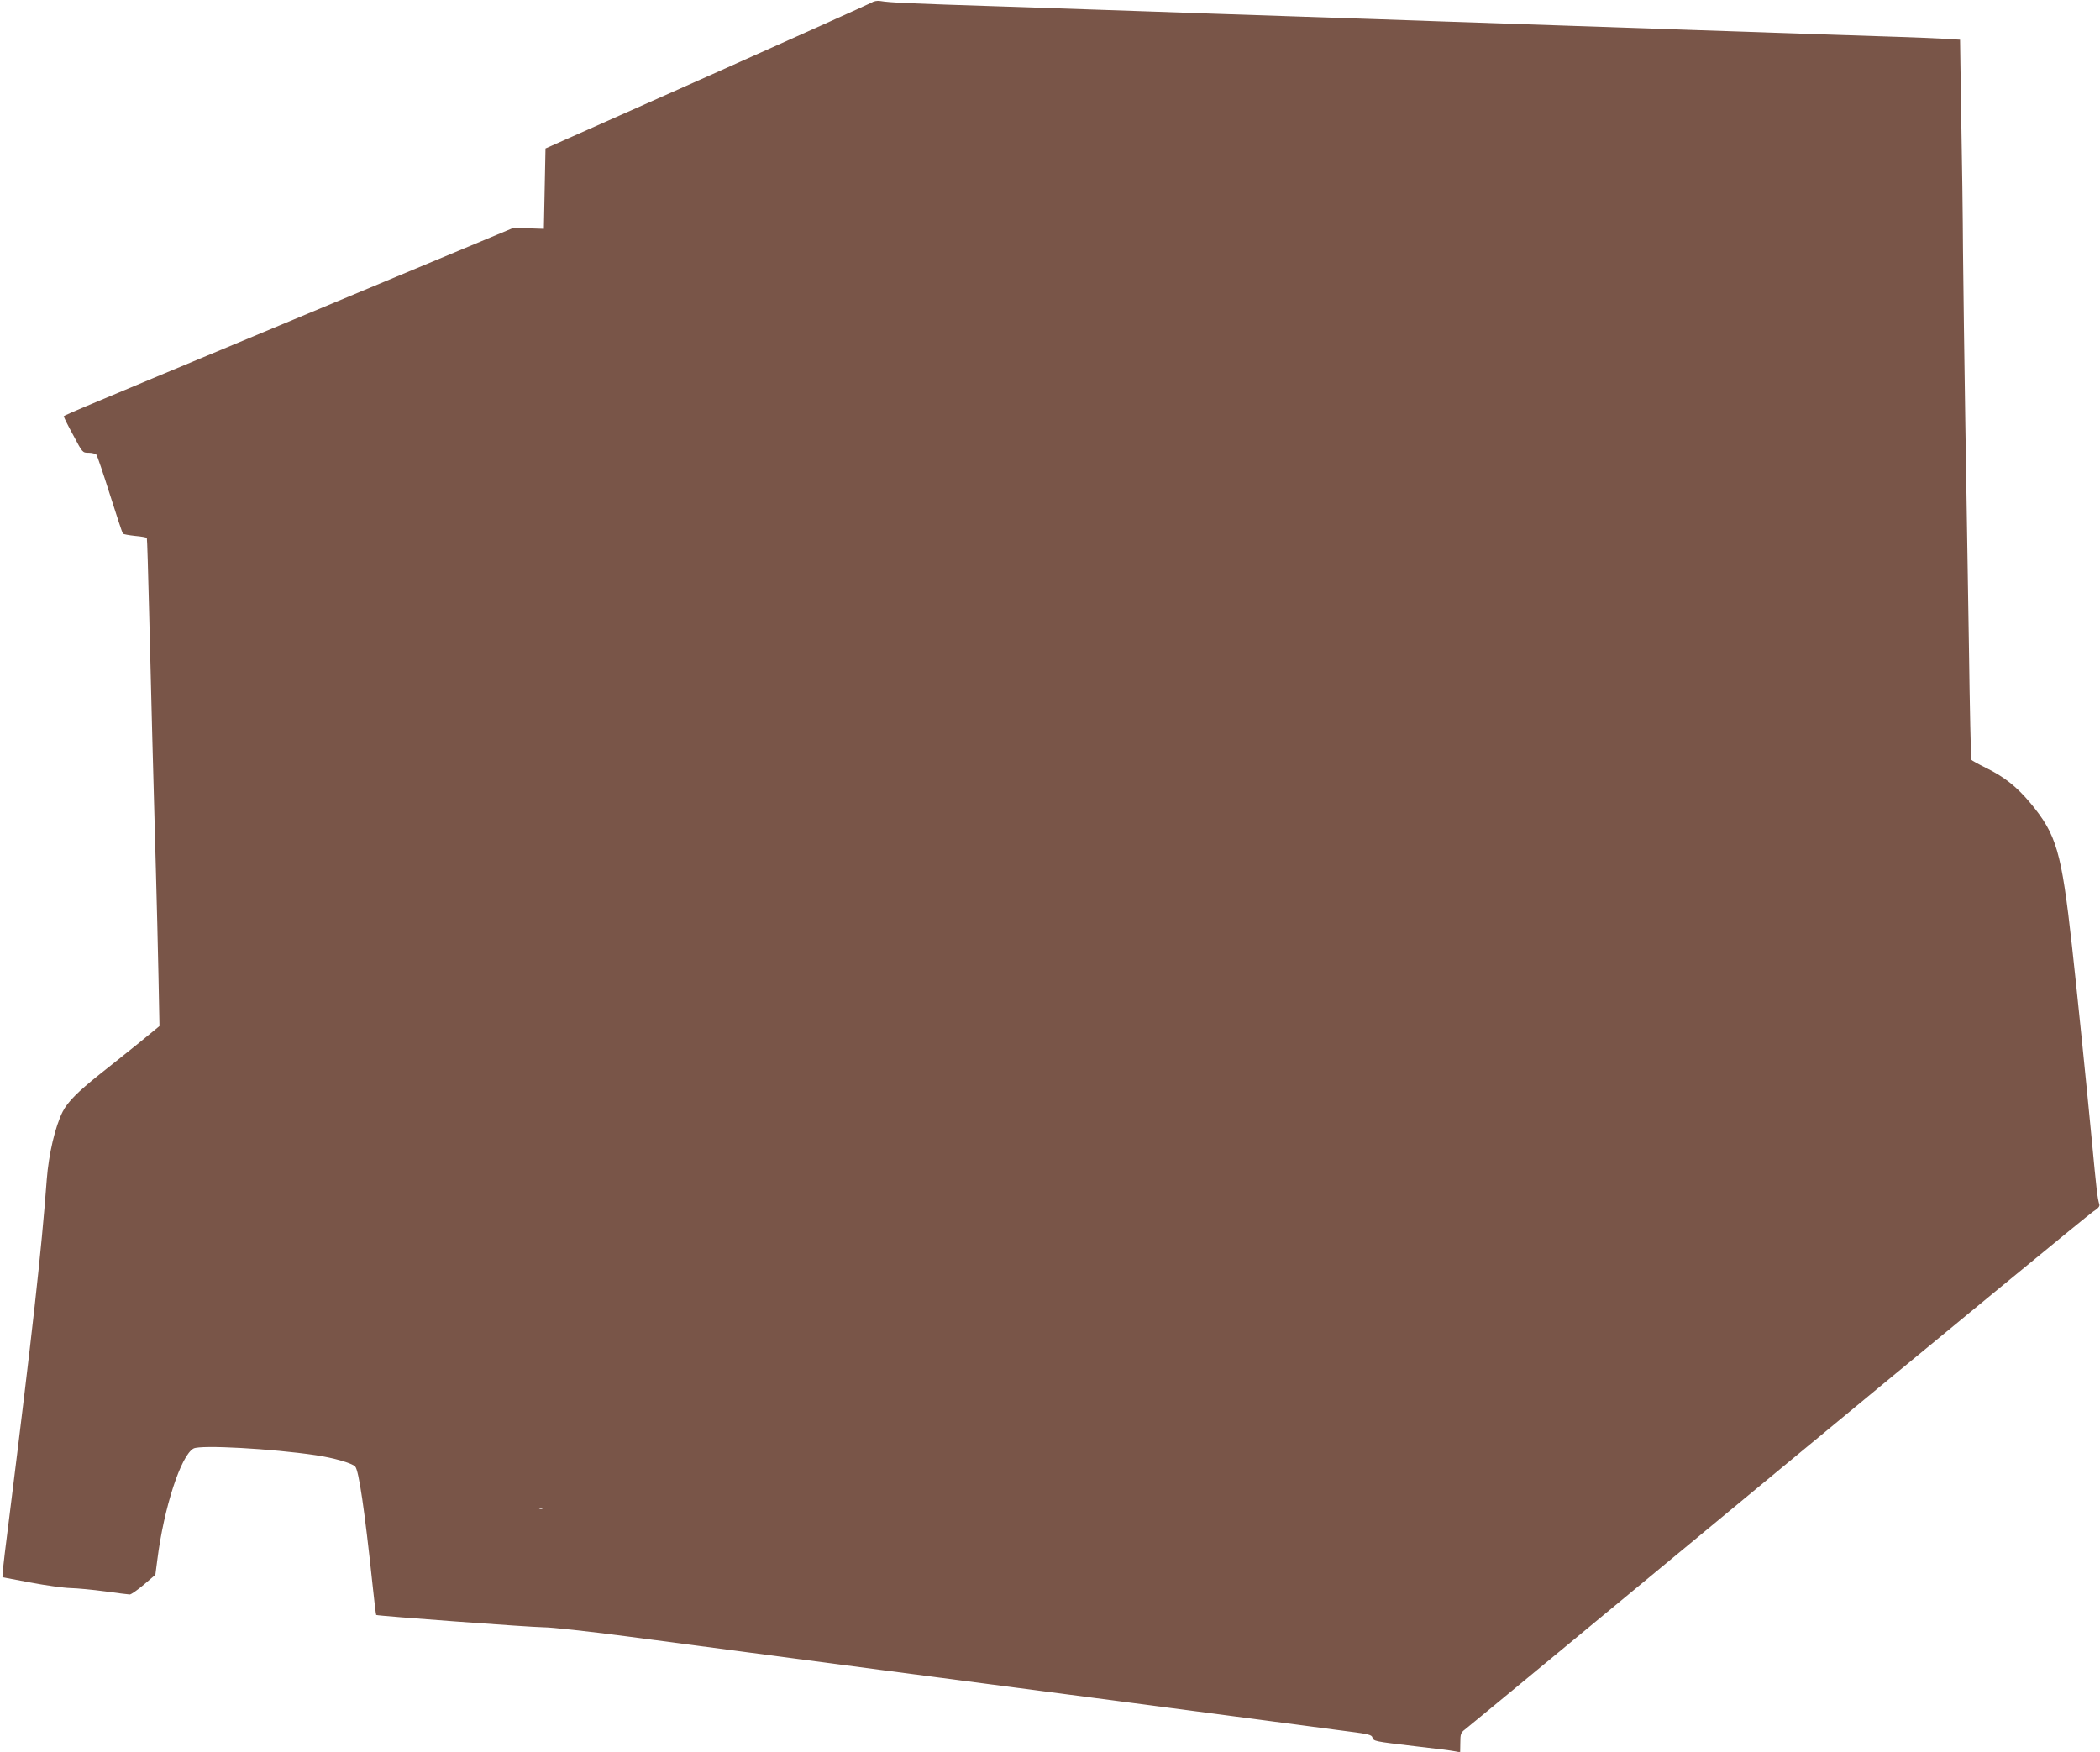 <?xml version="1.0" standalone="no"?>
<!DOCTYPE svg PUBLIC "-//W3C//DTD SVG 20010904//EN"
 "http://www.w3.org/TR/2001/REC-SVG-20010904/DTD/svg10.dtd">
<svg version="1.0" xmlns="http://www.w3.org/2000/svg"
 width="1280pt" height="1068pt" viewBox="0 0 1280 1068"
 preserveAspectRatio="xMidYMid meet">
<g transform="translate(0,1068) scale(0.1,-0.1)"
fill="#795548" stroke="none">
<path d="M5310 10663 c-14 -8 -466 -211 -1005 -452 l-980 -436 -5 -245 -5
-245 -91 3 -92 4 -1347 -562 c-1506 -628 -1395 -581 -1395 -591 0 -4 25 -55
57 -113 56 -106 56 -106 93 -106 21 0 42 -6 48 -12 5 -7 42 -116 82 -243 40
-126 75 -233 79 -238 4 -4 38 -10 75 -14 36 -3 68 -9 71 -12 2 -4 8 -207 14
-451 12 -494 26 -1036 41 -1565 5 -192 13 -487 16 -655 l6 -305 -118 -97 c-66
-53 -175 -141 -244 -195 -137 -109 -198 -171 -228 -230 -46 -91 -85 -258 -97
-413 -32 -435 -90 -950 -226 -2040 -23 -179 -42 -338 -43 -355 l-1 -30 170
-32 c94 -18 204 -33 245 -34 41 -1 136 -10 210 -20 74 -10 142 -19 151 -19 8
0 47 27 86 60 l70 60 12 92 c40 317 144 637 221 678 43 23 477 -1 745 -41 109
-16 222 -49 240 -69 22 -24 57 -262 105 -714 11 -104 21 -190 23 -191 8 -6
948 -75 1019 -75 49 0 267 -24 505 -55 407 -54 778 -103 1551 -205 809 -106
1151 -151 1517 -199 646 -85 1204 -159 1342 -177 111 -14 134 -20 138 -35 8
-24 8 -24 260 -54 116 -13 225 -27 243 -31 l32 -6 1 58 c0 52 3 62 27 80 15
11 873 720 1907 1576 1034 855 1899 1567 1923 1582 30 19 42 32 38 44 -12 41
-17 85 -46 392 -35 366 -91 915 -121 1185 -64 576 -94 677 -252 868 -85 102
-160 161 -274 217 -45 22 -84 44 -87 48 -3 4 -10 318 -15 697 -6 380 -16 994
-22 1365 -6 371 -12 839 -14 1040 -1 201 -6 573 -11 827 l-7 461 -101 6 c-56
3 -175 8 -266 11 -91 3 -298 10 -460 15 -162 6 -558 19 -880 30 -629 21 -1019
35 -1470 50 -157 6 -553 19 -880 30 -327 11 -723 24 -880 30 -157 5 -555 19
-885 30 -593 19 -701 24 -760 34 -18 3 -40 -1 -55 -11z m-2003 -9179 c-3 -3
-12 -4 -19 -1 -8 3 -5 6 6 6 11 1 17 -2 13 -5z"/>
</g>
</svg>
